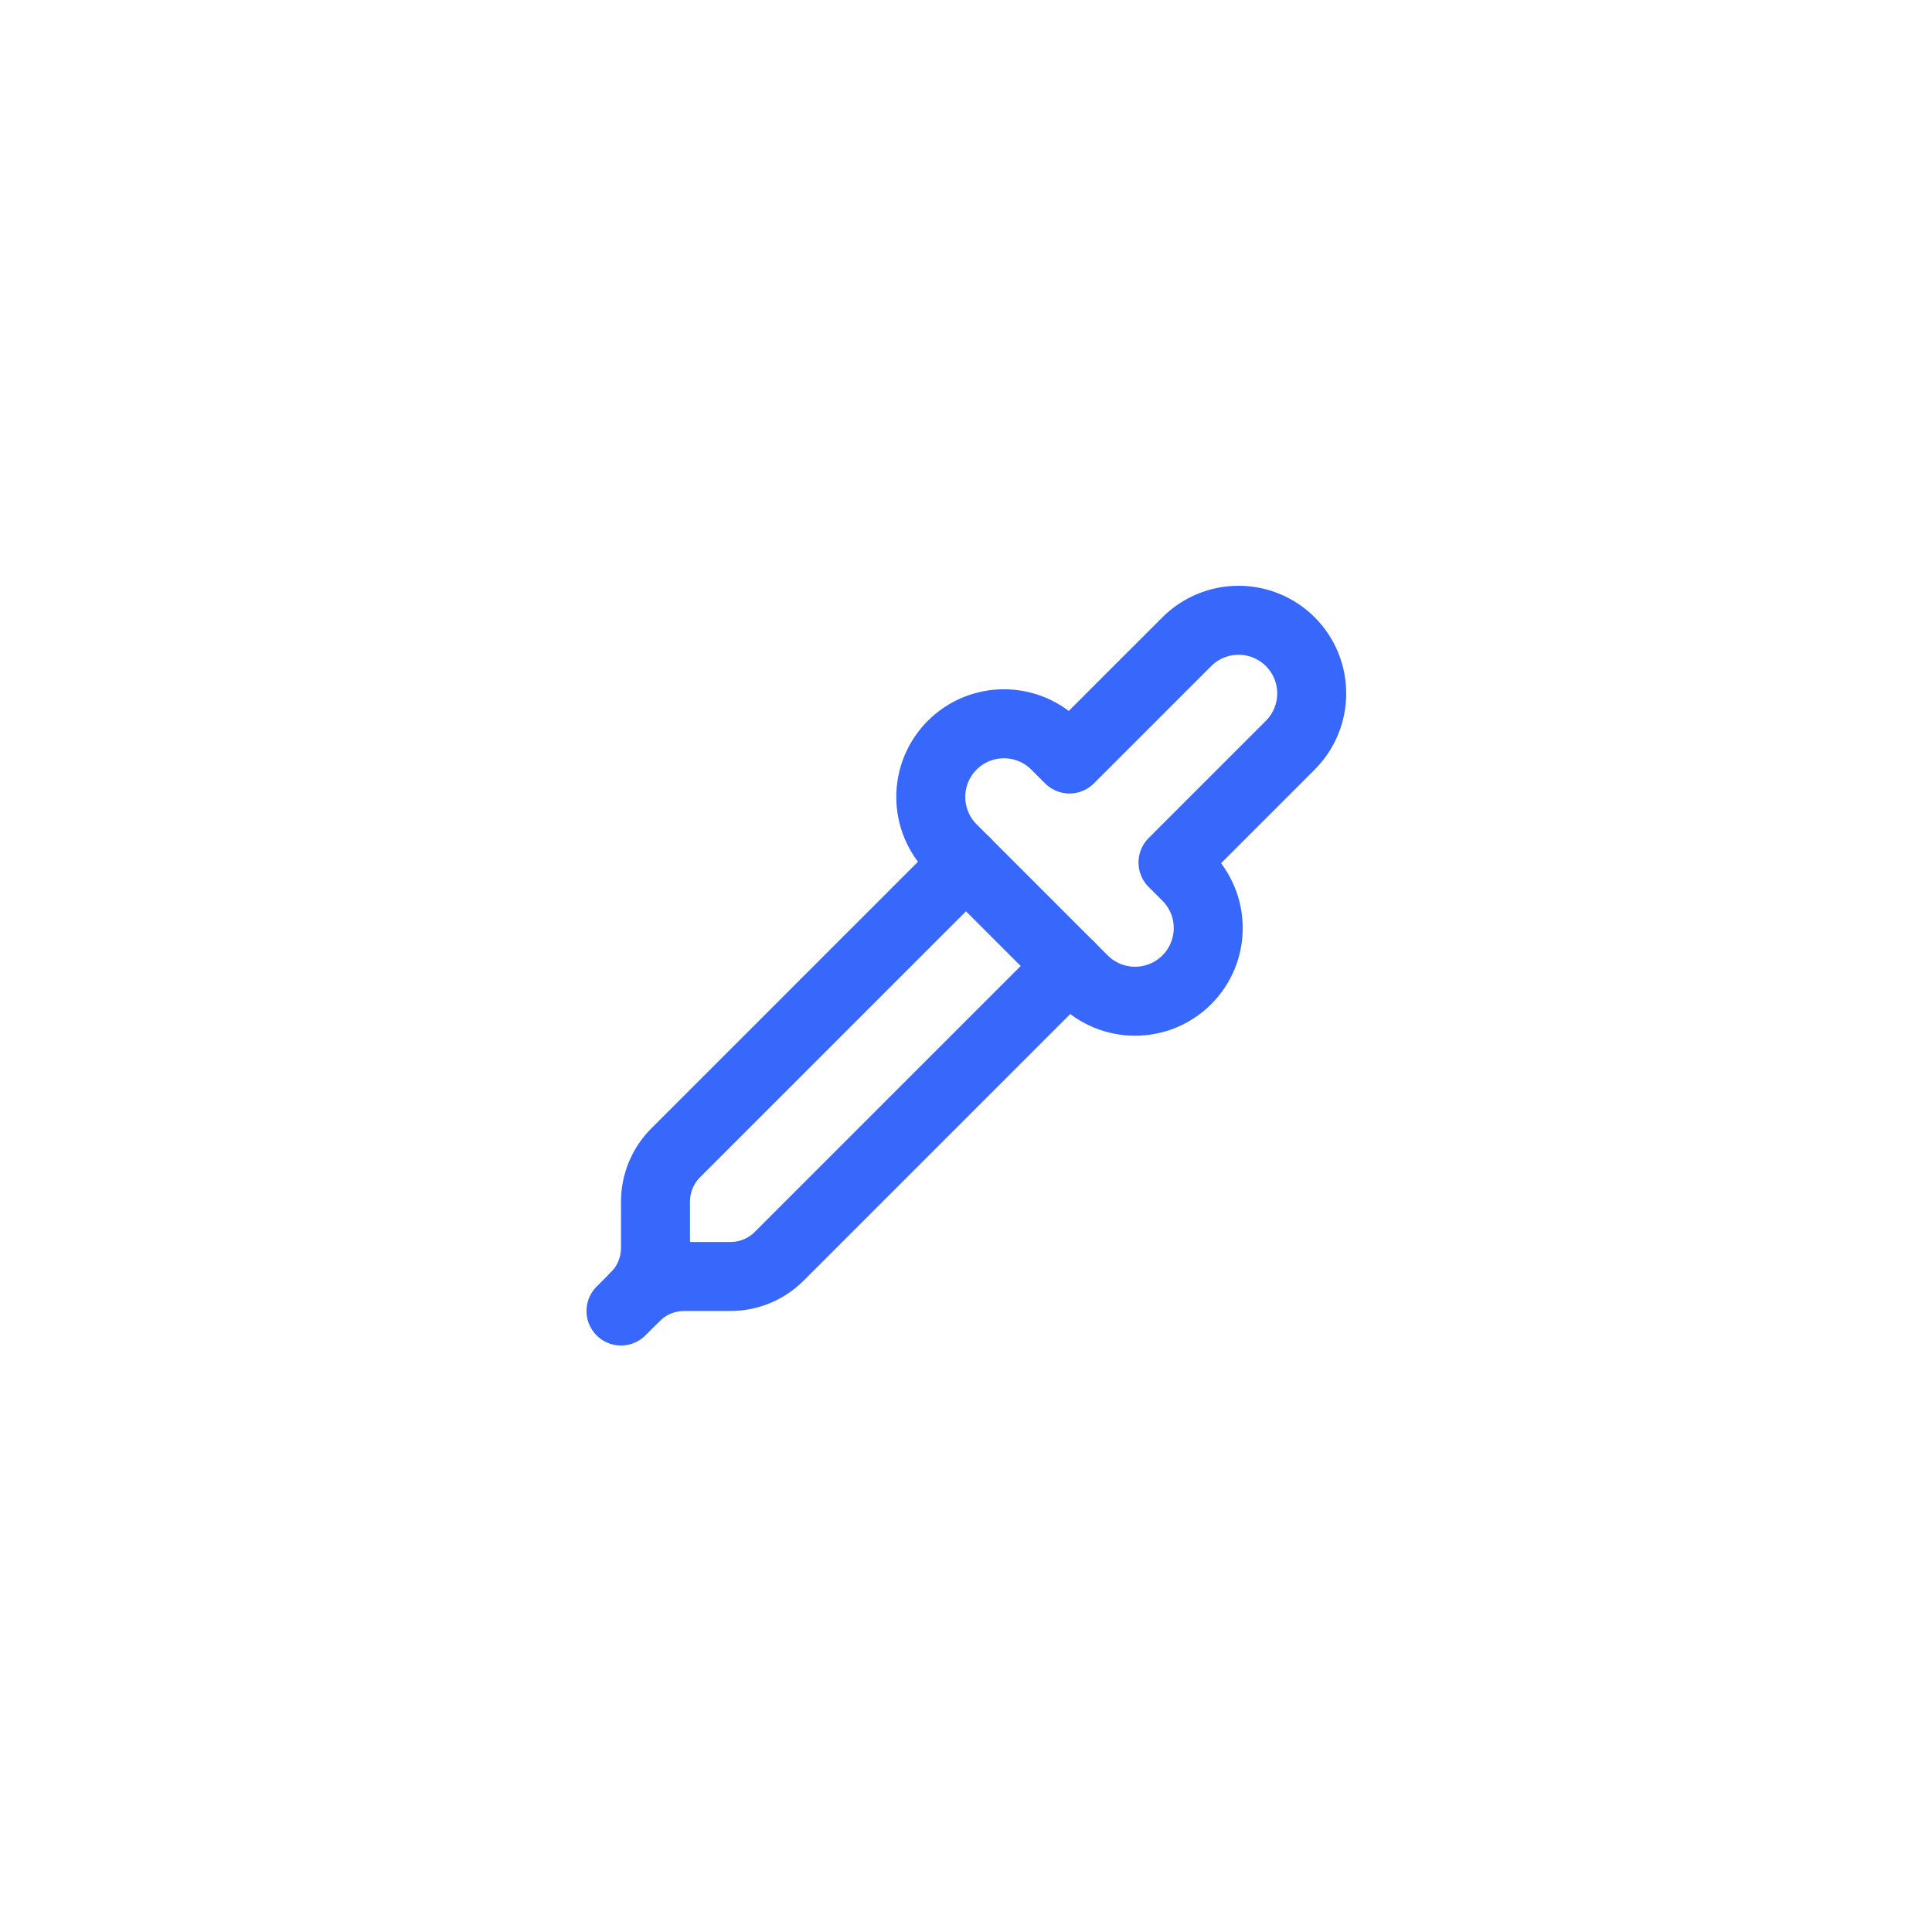 <?xml version="1.0" encoding="UTF-8"?> <svg xmlns="http://www.w3.org/2000/svg" width="56" height="56" viewBox="0 0 56 56" fill="none"><rect width="56" height="56" fill="white"></rect><path d="M28 25L19.586 33.414C19.211 33.789 19 34.298 19 34.828V36.172C19 36.702 18.789 37.211 18.414 37.586C18.789 37.211 19.298 37 19.828 37H21.172C21.703 37 22.211 36.789 22.586 36.414L31 28" stroke="#3867FC" stroke-width="2" stroke-linecap="round" stroke-linejoin="round"></path><path d="M34 25L34.4 25.4C34.597 25.597 34.753 25.831 34.86 26.088C34.967 26.345 35.021 26.621 35.021 26.9C35.021 27.178 34.967 27.454 34.86 27.712C34.753 27.969 34.597 28.203 34.4 28.4C34.203 28.597 33.969 28.753 33.712 28.86C33.455 28.966 33.179 29.021 32.9 29.021C32.621 29.021 32.346 28.966 32.088 28.86C31.831 28.753 31.597 28.597 31.4 28.4L27.6 24.6C27.202 24.202 26.979 23.662 26.979 23.1C26.979 22.821 27.034 22.545 27.14 22.288C27.247 22.031 27.403 21.797 27.6 21.6C27.797 21.403 28.031 21.247 28.288 21.14C28.546 21.033 28.822 20.979 29.1 20.979C29.663 20.979 30.202 21.202 30.6 21.6L31 22L34.4 18.6C34.798 18.202 35.337 17.979 35.9 17.979C36.463 17.979 37.002 18.202 37.4 18.6C37.798 18.998 38.021 19.537 38.021 20.1C38.021 20.662 37.798 21.202 37.4 21.6L34 25Z" stroke="#3867FC" stroke-width="2" stroke-linecap="round" stroke-linejoin="round"></path><path d="M18 38L18.414 37.586" stroke="#3867FC" stroke-width="2" stroke-linecap="round" stroke-linejoin="round"></path></svg> 
